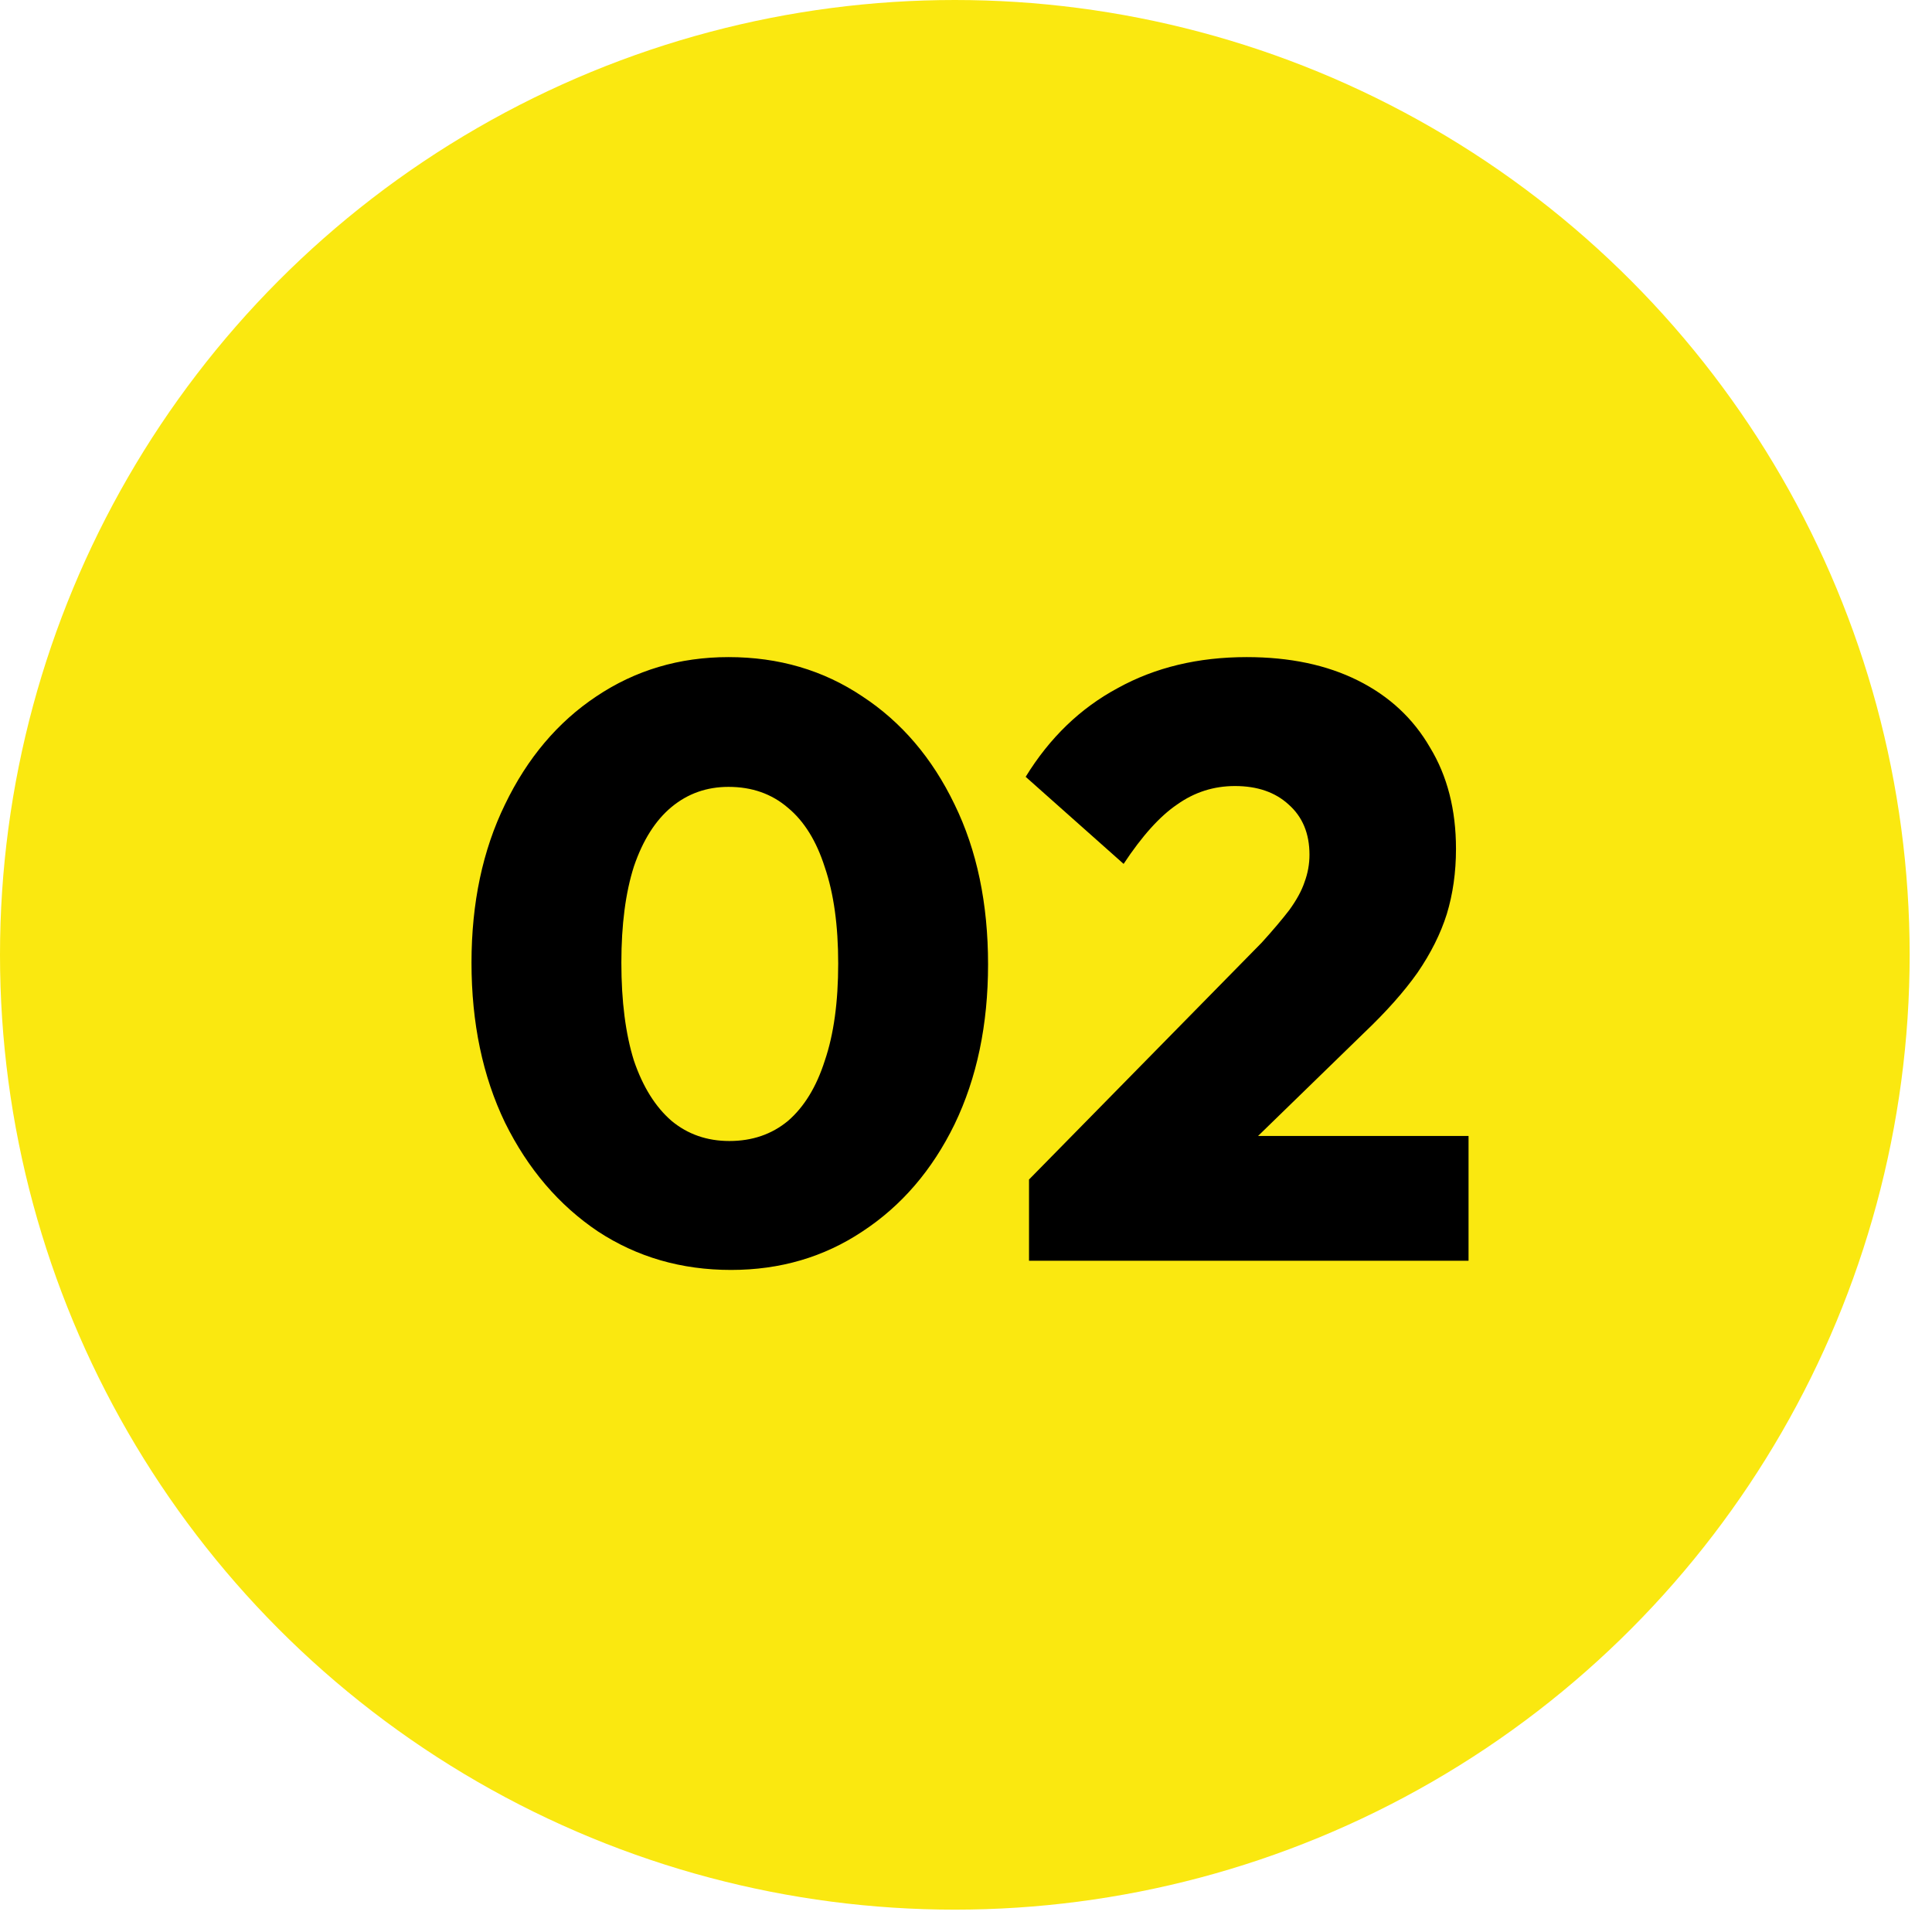 <svg xmlns="http://www.w3.org/2000/svg" width="60" height="60" viewBox="0 0 60 60" fill="none"><circle cx="29.653" cy="29.653" r="29.653" fill="#FAE810"></circle><path d="M22.703 39.439C21.161 39.439 19.783 39.04 18.569 38.243C17.356 37.428 16.394 36.301 15.683 34.863C14.99 33.424 14.643 31.769 14.643 29.897C14.643 28.042 14.99 26.404 15.683 24.983C16.377 23.544 17.321 22.426 18.517 21.629C19.731 20.814 21.1 20.407 22.625 20.407C24.185 20.407 25.572 20.814 26.785 21.629C27.999 22.426 28.952 23.544 29.645 24.983C30.339 26.404 30.685 28.059 30.685 29.949C30.685 31.821 30.339 33.476 29.645 34.915C28.952 36.336 27.999 37.446 26.785 38.243C25.589 39.04 24.229 39.439 22.703 39.439ZM22.651 35.435C23.362 35.435 23.969 35.227 24.471 34.811C24.974 34.377 25.355 33.754 25.615 32.939C25.893 32.124 26.031 31.119 26.031 29.923C26.031 28.744 25.893 27.747 25.615 26.933C25.355 26.118 24.974 25.503 24.471 25.087C23.969 24.654 23.353 24.437 22.625 24.437C21.949 24.437 21.36 24.645 20.857 25.061C20.355 25.477 19.965 26.092 19.687 26.907C19.427 27.721 19.297 28.718 19.297 29.897C19.297 31.093 19.427 32.107 19.687 32.939C19.965 33.754 20.355 34.377 20.857 34.811C21.36 35.227 21.958 35.435 22.651 35.435ZM31.957 36.631L39.185 29.273C39.531 28.892 39.817 28.553 40.043 28.259C40.268 27.947 40.424 27.661 40.511 27.401C40.615 27.123 40.667 26.837 40.667 26.543C40.667 25.884 40.45 25.364 40.017 24.983C39.601 24.602 39.046 24.411 38.353 24.411C37.694 24.411 37.096 24.602 36.559 24.983C36.021 25.347 35.467 25.962 34.895 26.829L31.853 24.125C32.598 22.912 33.551 21.993 34.713 21.369C35.874 20.727 37.209 20.407 38.717 20.407C40.051 20.407 41.204 20.649 42.175 21.135C43.145 21.62 43.891 22.314 44.411 23.215C44.948 24.099 45.217 25.148 45.217 26.361C45.217 27.089 45.121 27.765 44.931 28.389C44.74 28.995 44.437 29.602 44.021 30.209C43.605 30.798 43.05 31.422 42.357 32.081L37.573 36.735L31.957 36.631ZM31.957 39.153V36.631L35.831 35.279H45.607V39.153H31.957Z" fill="black"></path></svg>